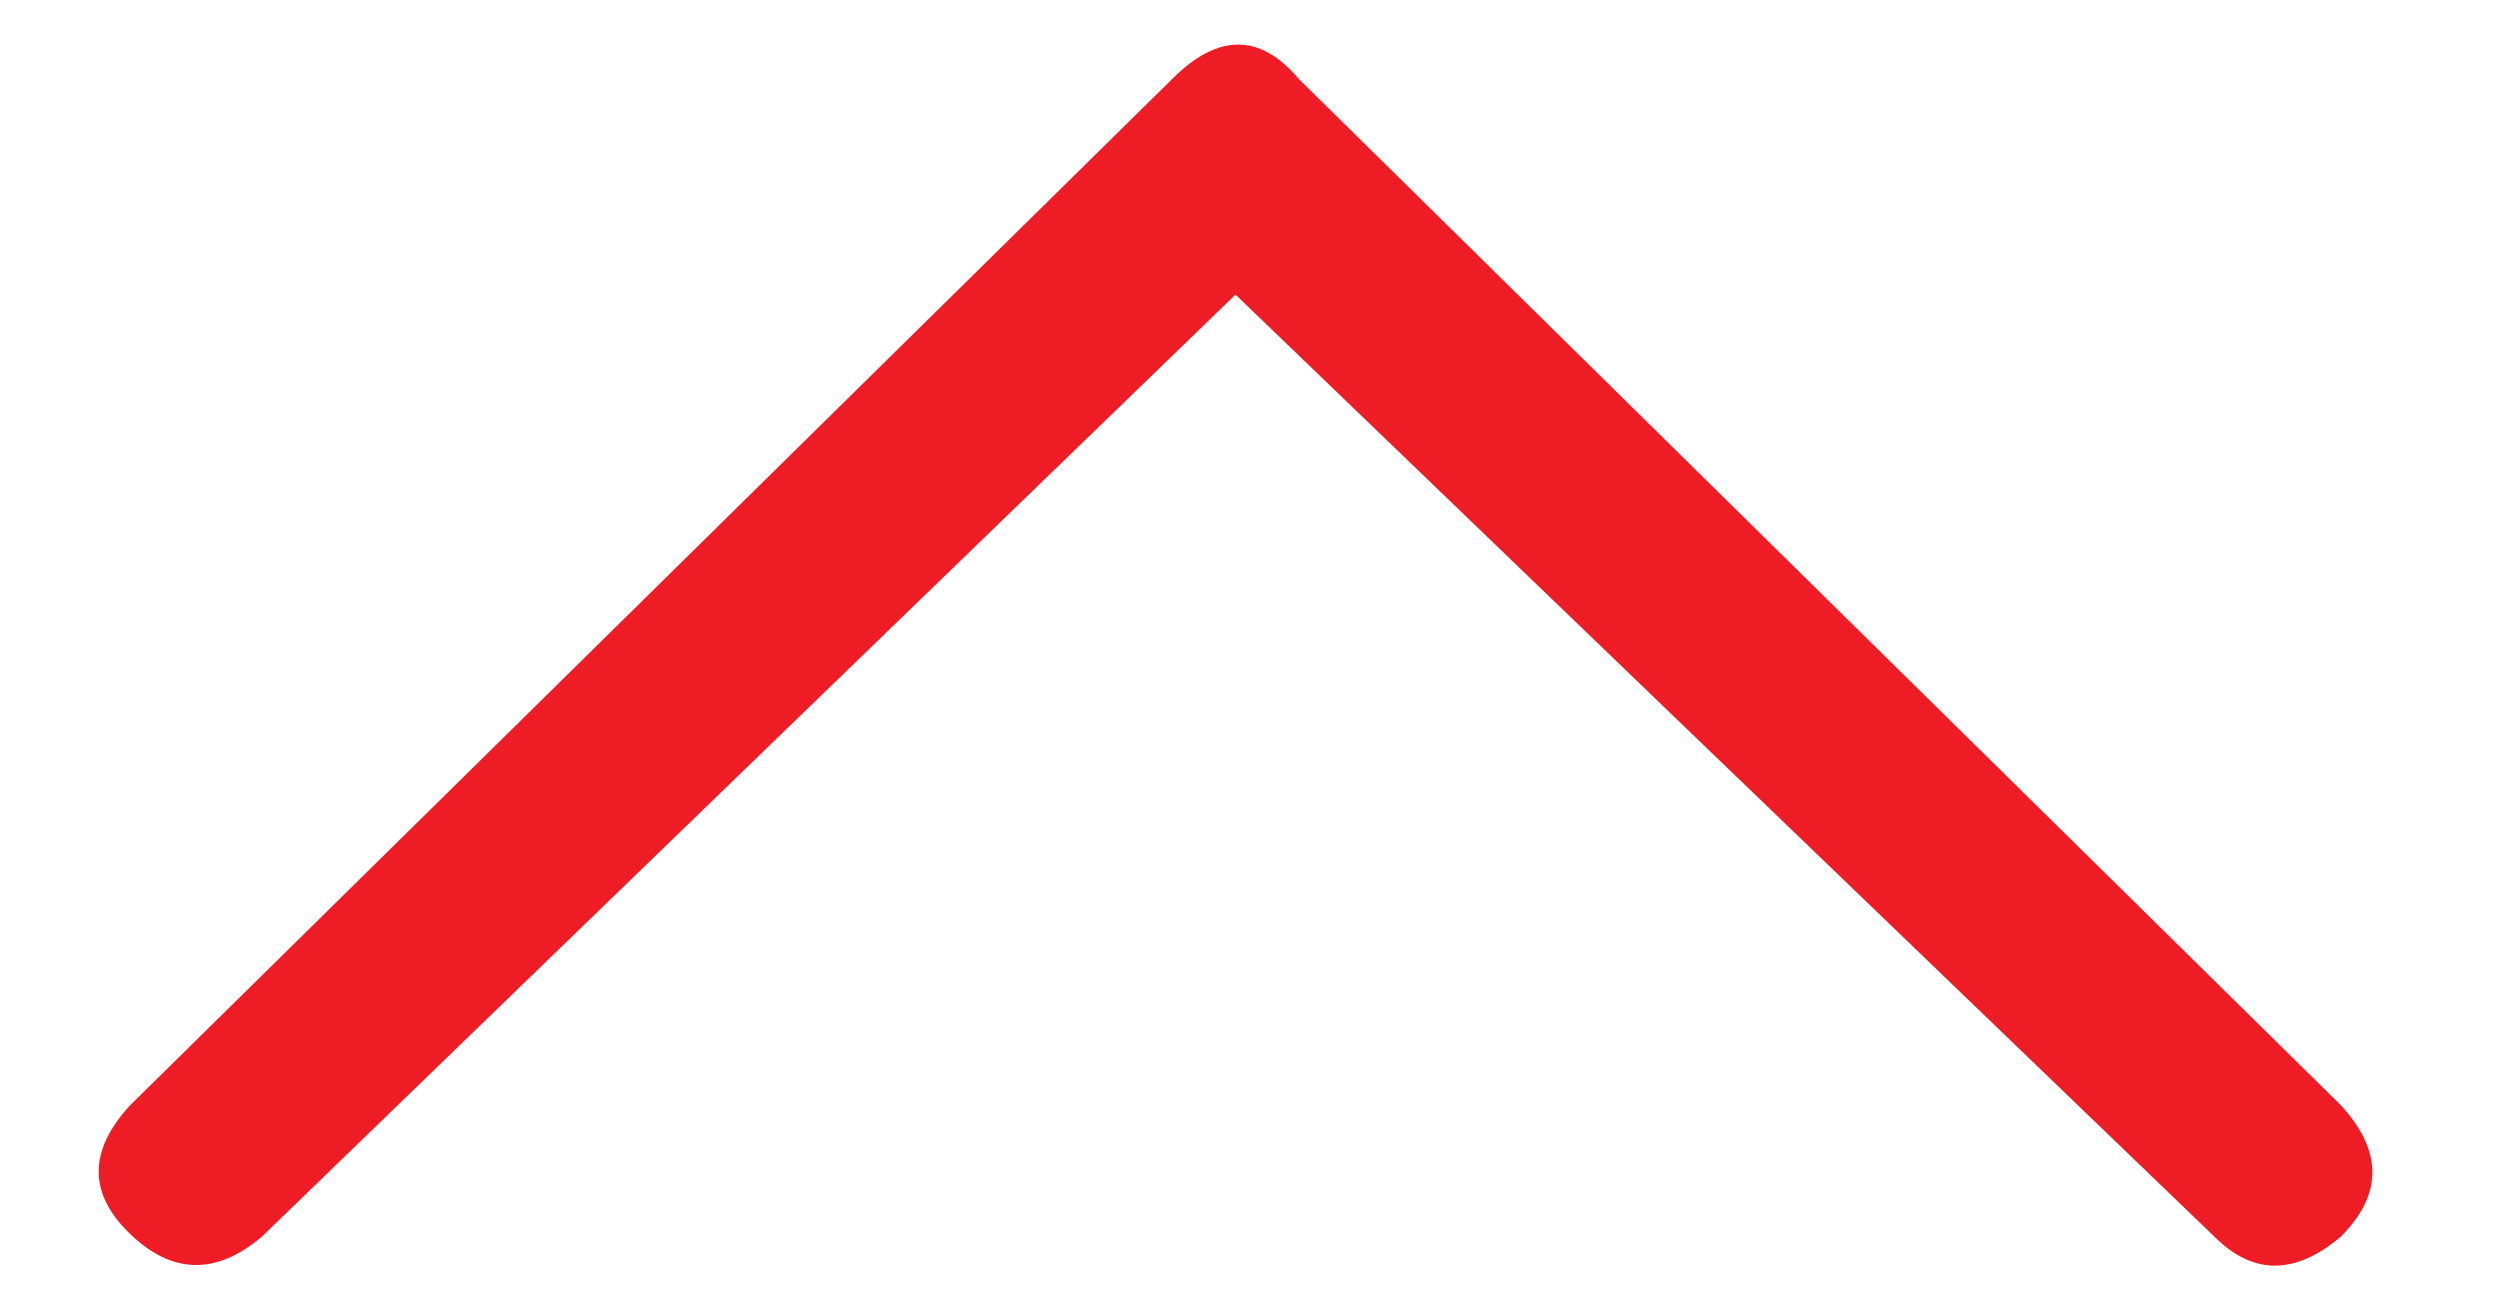 <svg width="19" height="10" viewBox="0 0 19 10" fill="none" xmlns="http://www.w3.org/2000/svg">
<path d="M16.83 9.399L9.39 2.239L1.99 9.399C1.643 9.692 1.31 9.686 0.99 9.379C0.67 9.072 0.67 8.746 0.99 8.399L8.91 0.599C9.257 0.252 9.577 0.252 9.87 0.599L17.79 8.399C18.11 8.746 18.11 9.079 17.79 9.399C17.443 9.692 17.123 9.692 16.83 9.399Z" fill="#EE1D25"/>
</svg>
